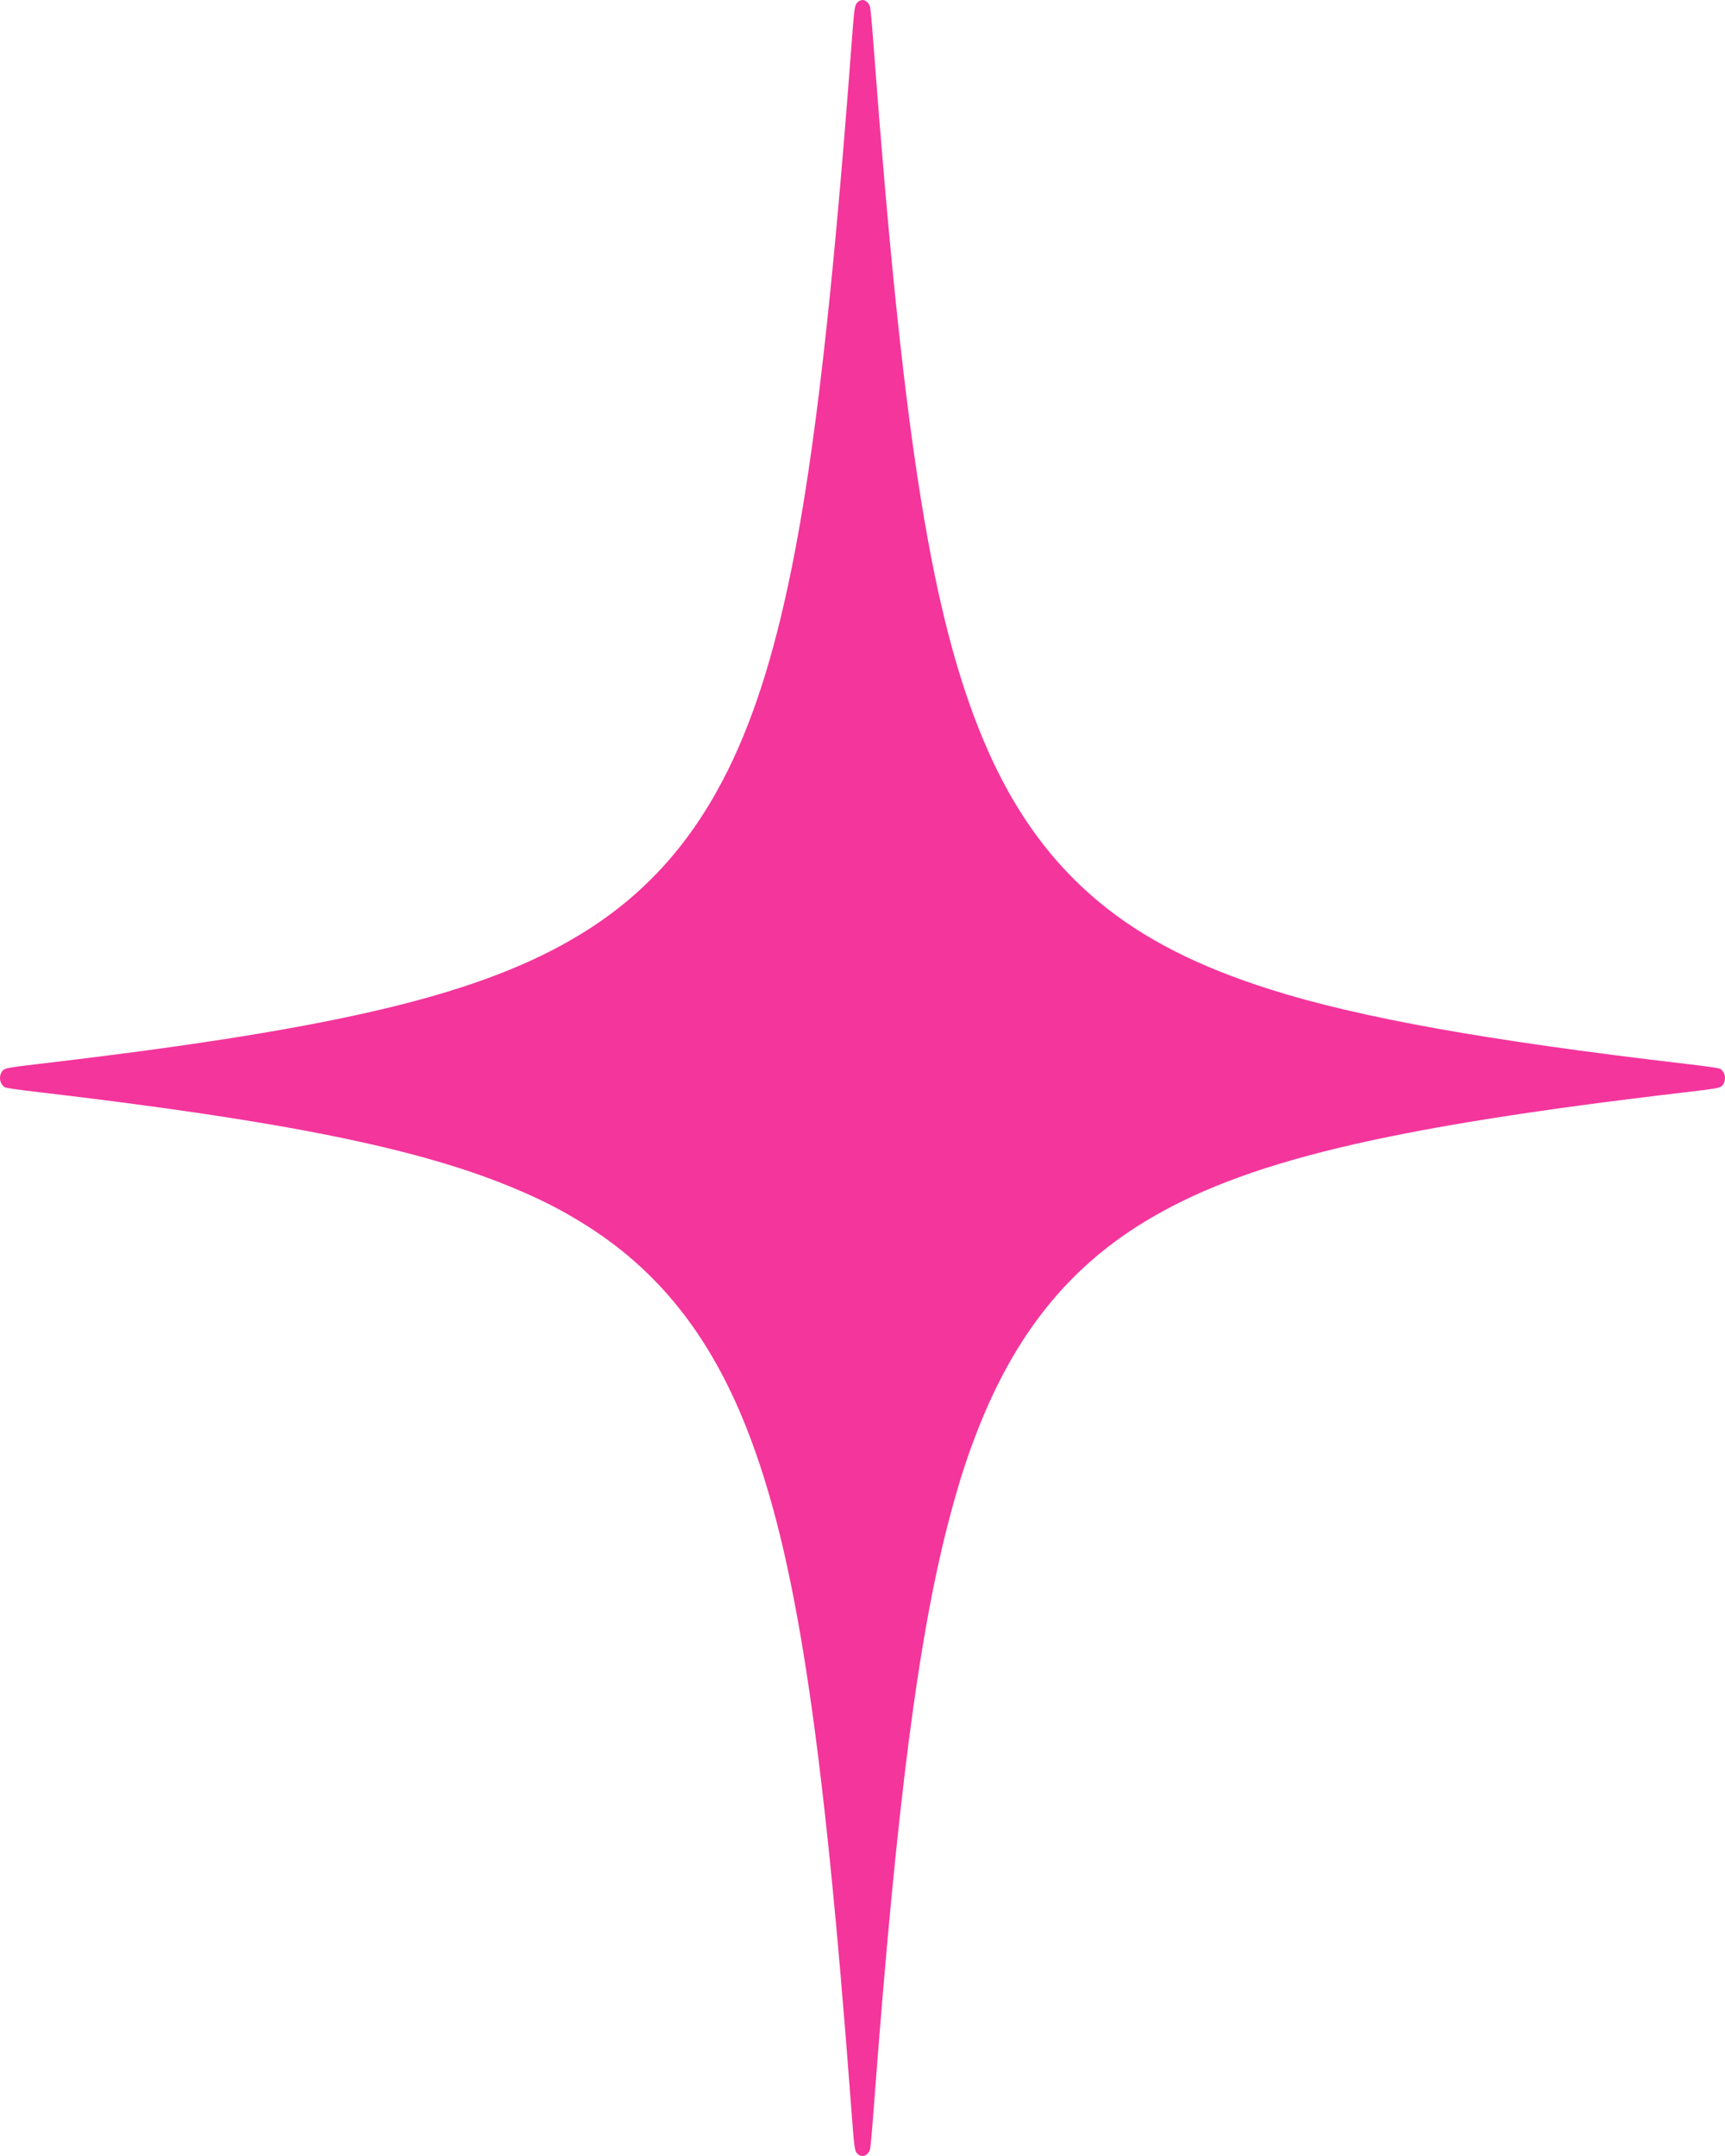 <?xml version="1.0" encoding="UTF-8"?> <svg xmlns="http://www.w3.org/2000/svg" width="80" height="100" viewBox="0 0 80 100" fill="none"><path fill-rule="evenodd" clip-rule="evenodd" d="M39.802 0.079C39.63 0.222 39.627 0.245 39.473 2.295C38.609 13.805 37.769 21.138 36.717 26.34C35.873 30.518 34.844 33.679 33.5 36.229C31.883 39.295 29.784 41.574 26.995 43.29C22.403 46.115 15.78 47.708 1.833 49.343C0.193 49.536 0.174 49.54 0.059 49.755C-0.064 49.986 0.012 50.301 0.219 50.425C0.291 50.468 0.712 50.529 1.833 50.661C13.133 51.988 19.43 53.261 23.837 55.111C25.097 55.64 25.963 56.08 26.995 56.715C30.48 58.858 32.915 61.902 34.63 66.258C36.89 71.998 38.164 80.275 39.473 97.709C39.627 99.759 39.63 99.782 39.802 99.926C39.987 100.08 40.239 99.986 40.338 99.726C40.372 99.636 40.422 99.11 40.527 97.709C41.589 83.583 42.607 75.715 44.088 70.205C44.511 68.63 44.862 67.548 45.37 66.258C47.085 61.902 49.52 58.858 53.005 56.715C57.597 53.89 64.219 52.297 78.168 50.661C79.807 50.469 79.826 50.464 79.941 50.249C80.064 50.018 79.989 49.703 79.781 49.579C79.709 49.536 79.292 49.475 78.168 49.343C68.959 48.264 63.092 47.213 58.931 45.899C55.588 44.843 53.059 43.558 51.019 41.877C48.566 39.856 46.743 37.233 45.37 33.746C43.11 28.005 41.839 19.754 40.527 2.295C40.422 0.895 40.372 0.368 40.338 0.279C40.278 0.121 40.132 0 40 0C39.939 0 39.858 0.032 39.802 0.079Z" fill="#F4359C"></path></svg> 